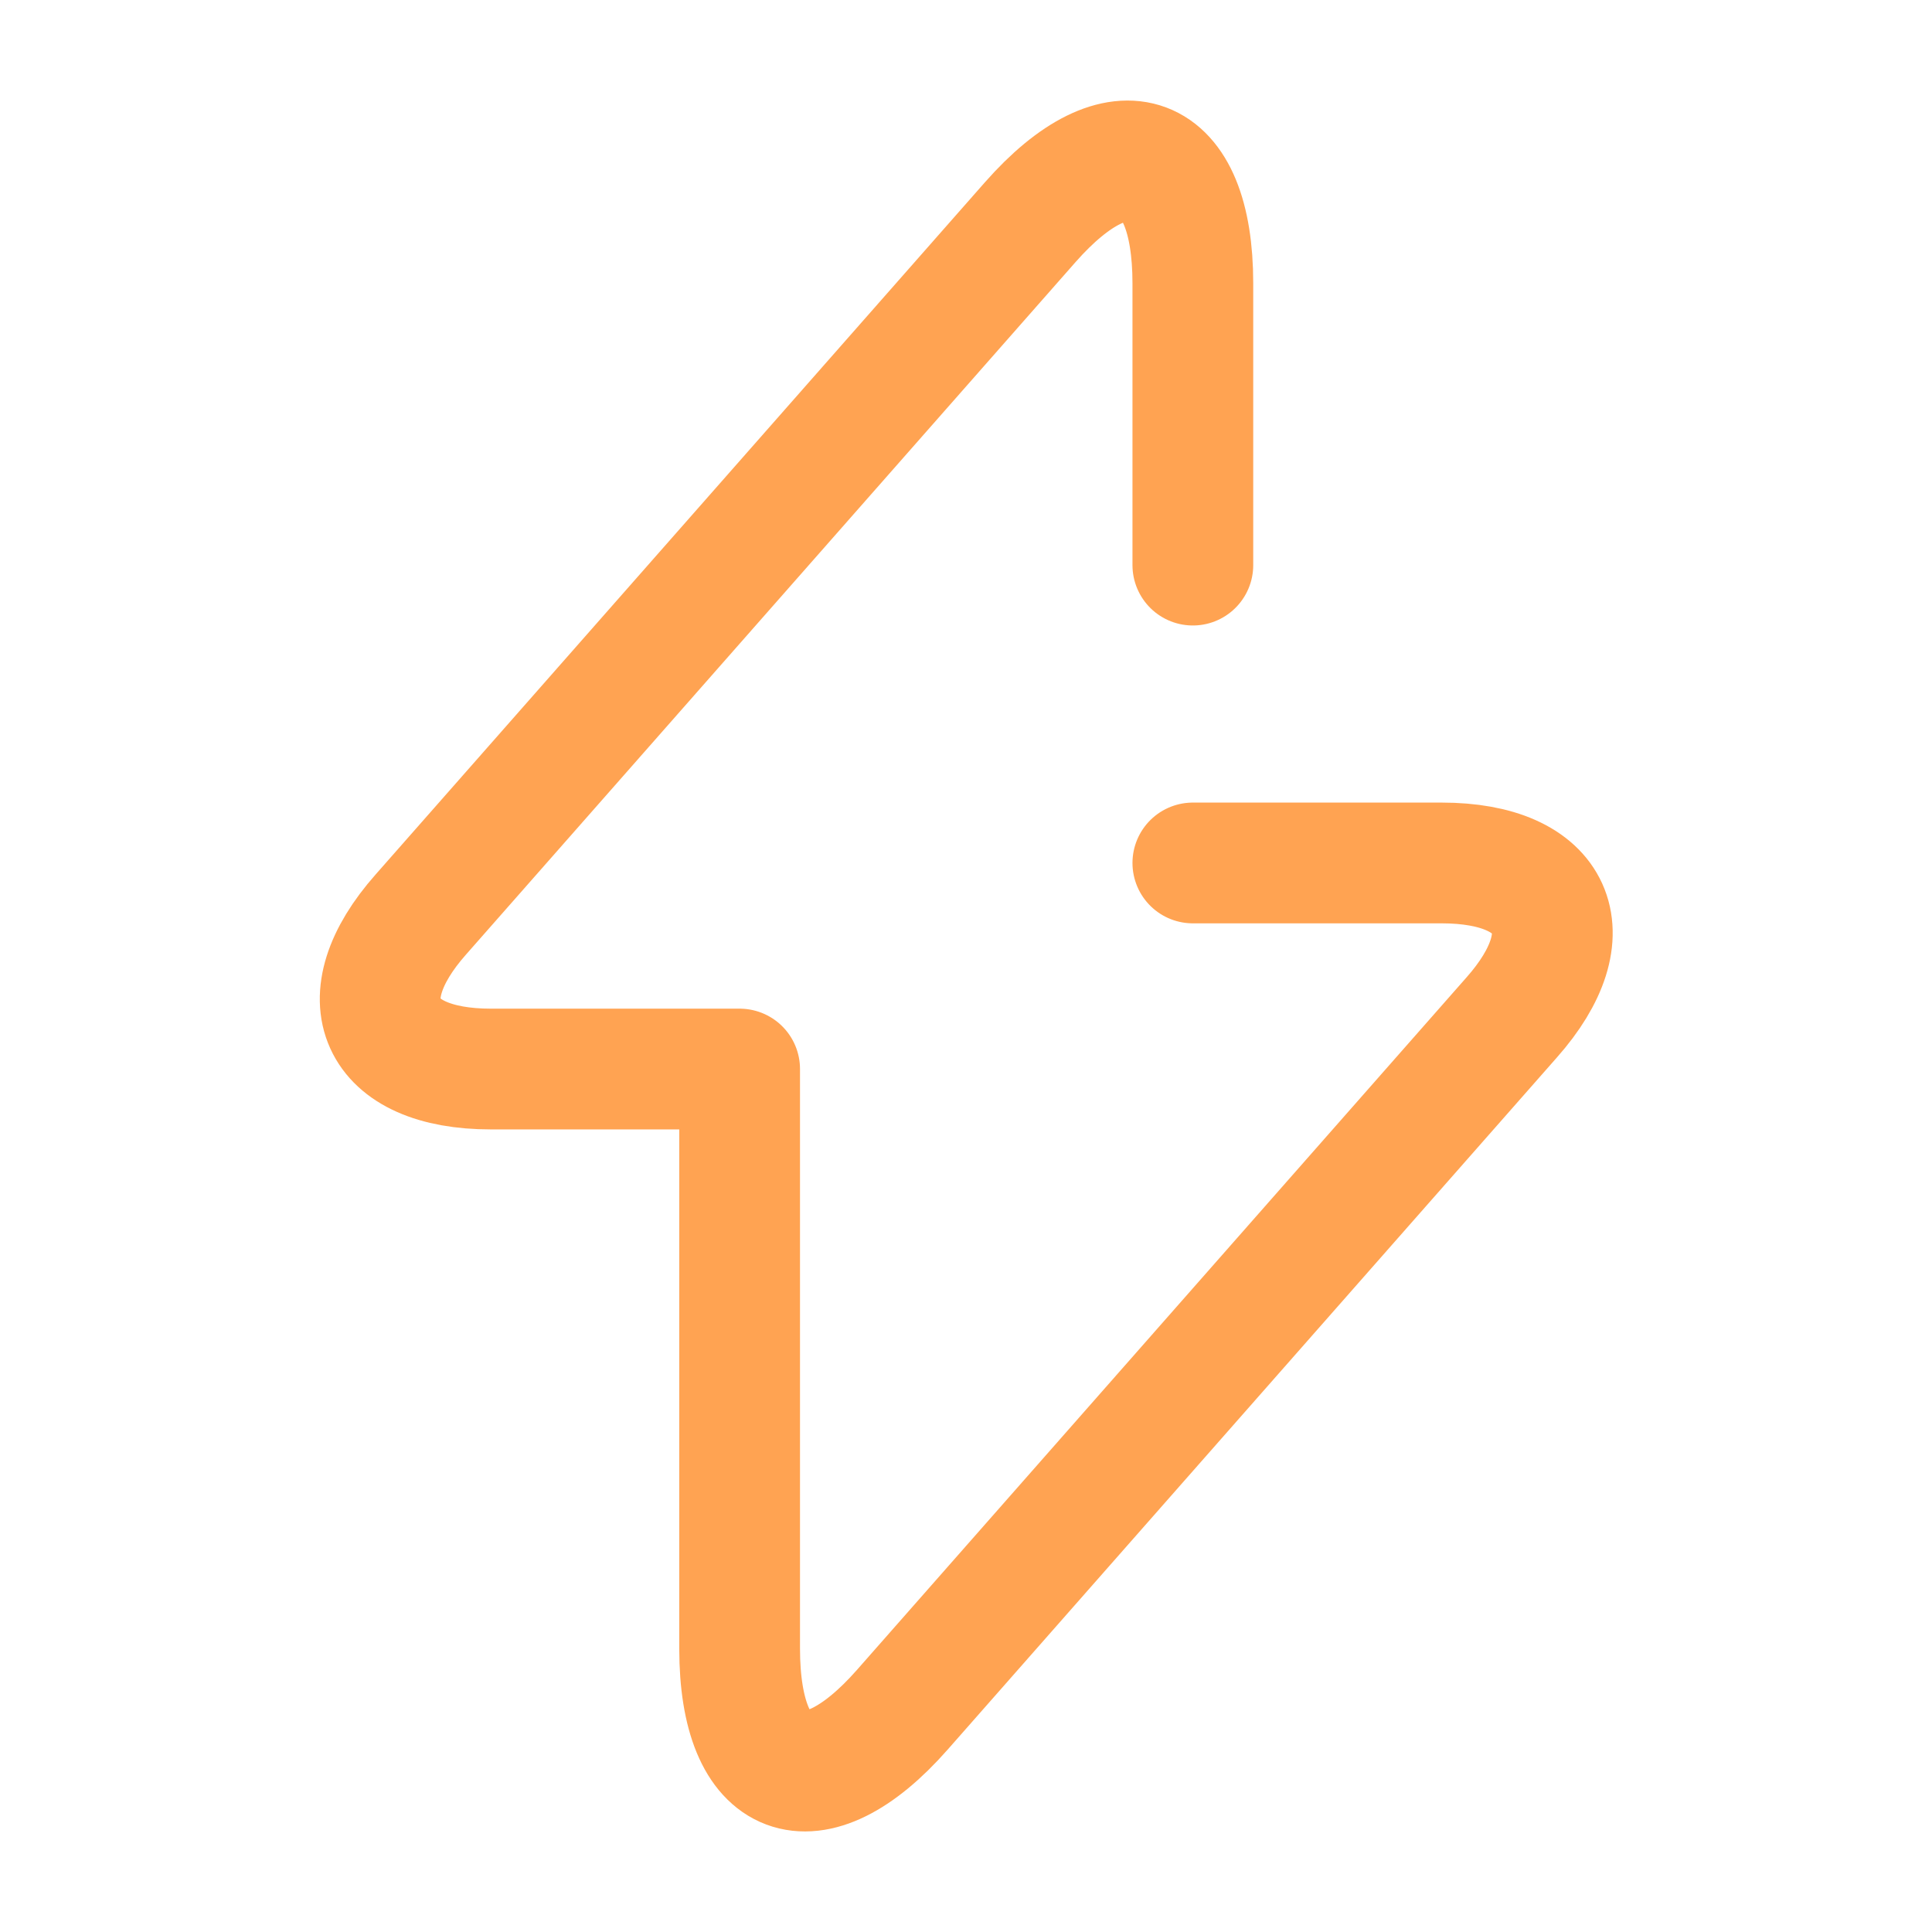 <svg width="24" height="24" viewBox="0 0 24 24" fill="none" xmlns="http://www.w3.org/2000/svg">
<path d="M14.818 7.02V3.52C14.818 1.84 13.908 1.5 12.798 2.76L5.228 11.36C4.298 12.41 4.688 13.28 6.098 13.28H9.188V20.48C9.188 22.16 10.098 22.5 11.208 21.24L18.778 12.64C19.708 11.59 19.318 10.72 17.908 10.72H14.818" stroke="#FFA352" stroke-width="1.5" stroke-miterlimit="10" stroke-linecap="round" stroke-linejoin="round"/>
</svg>
